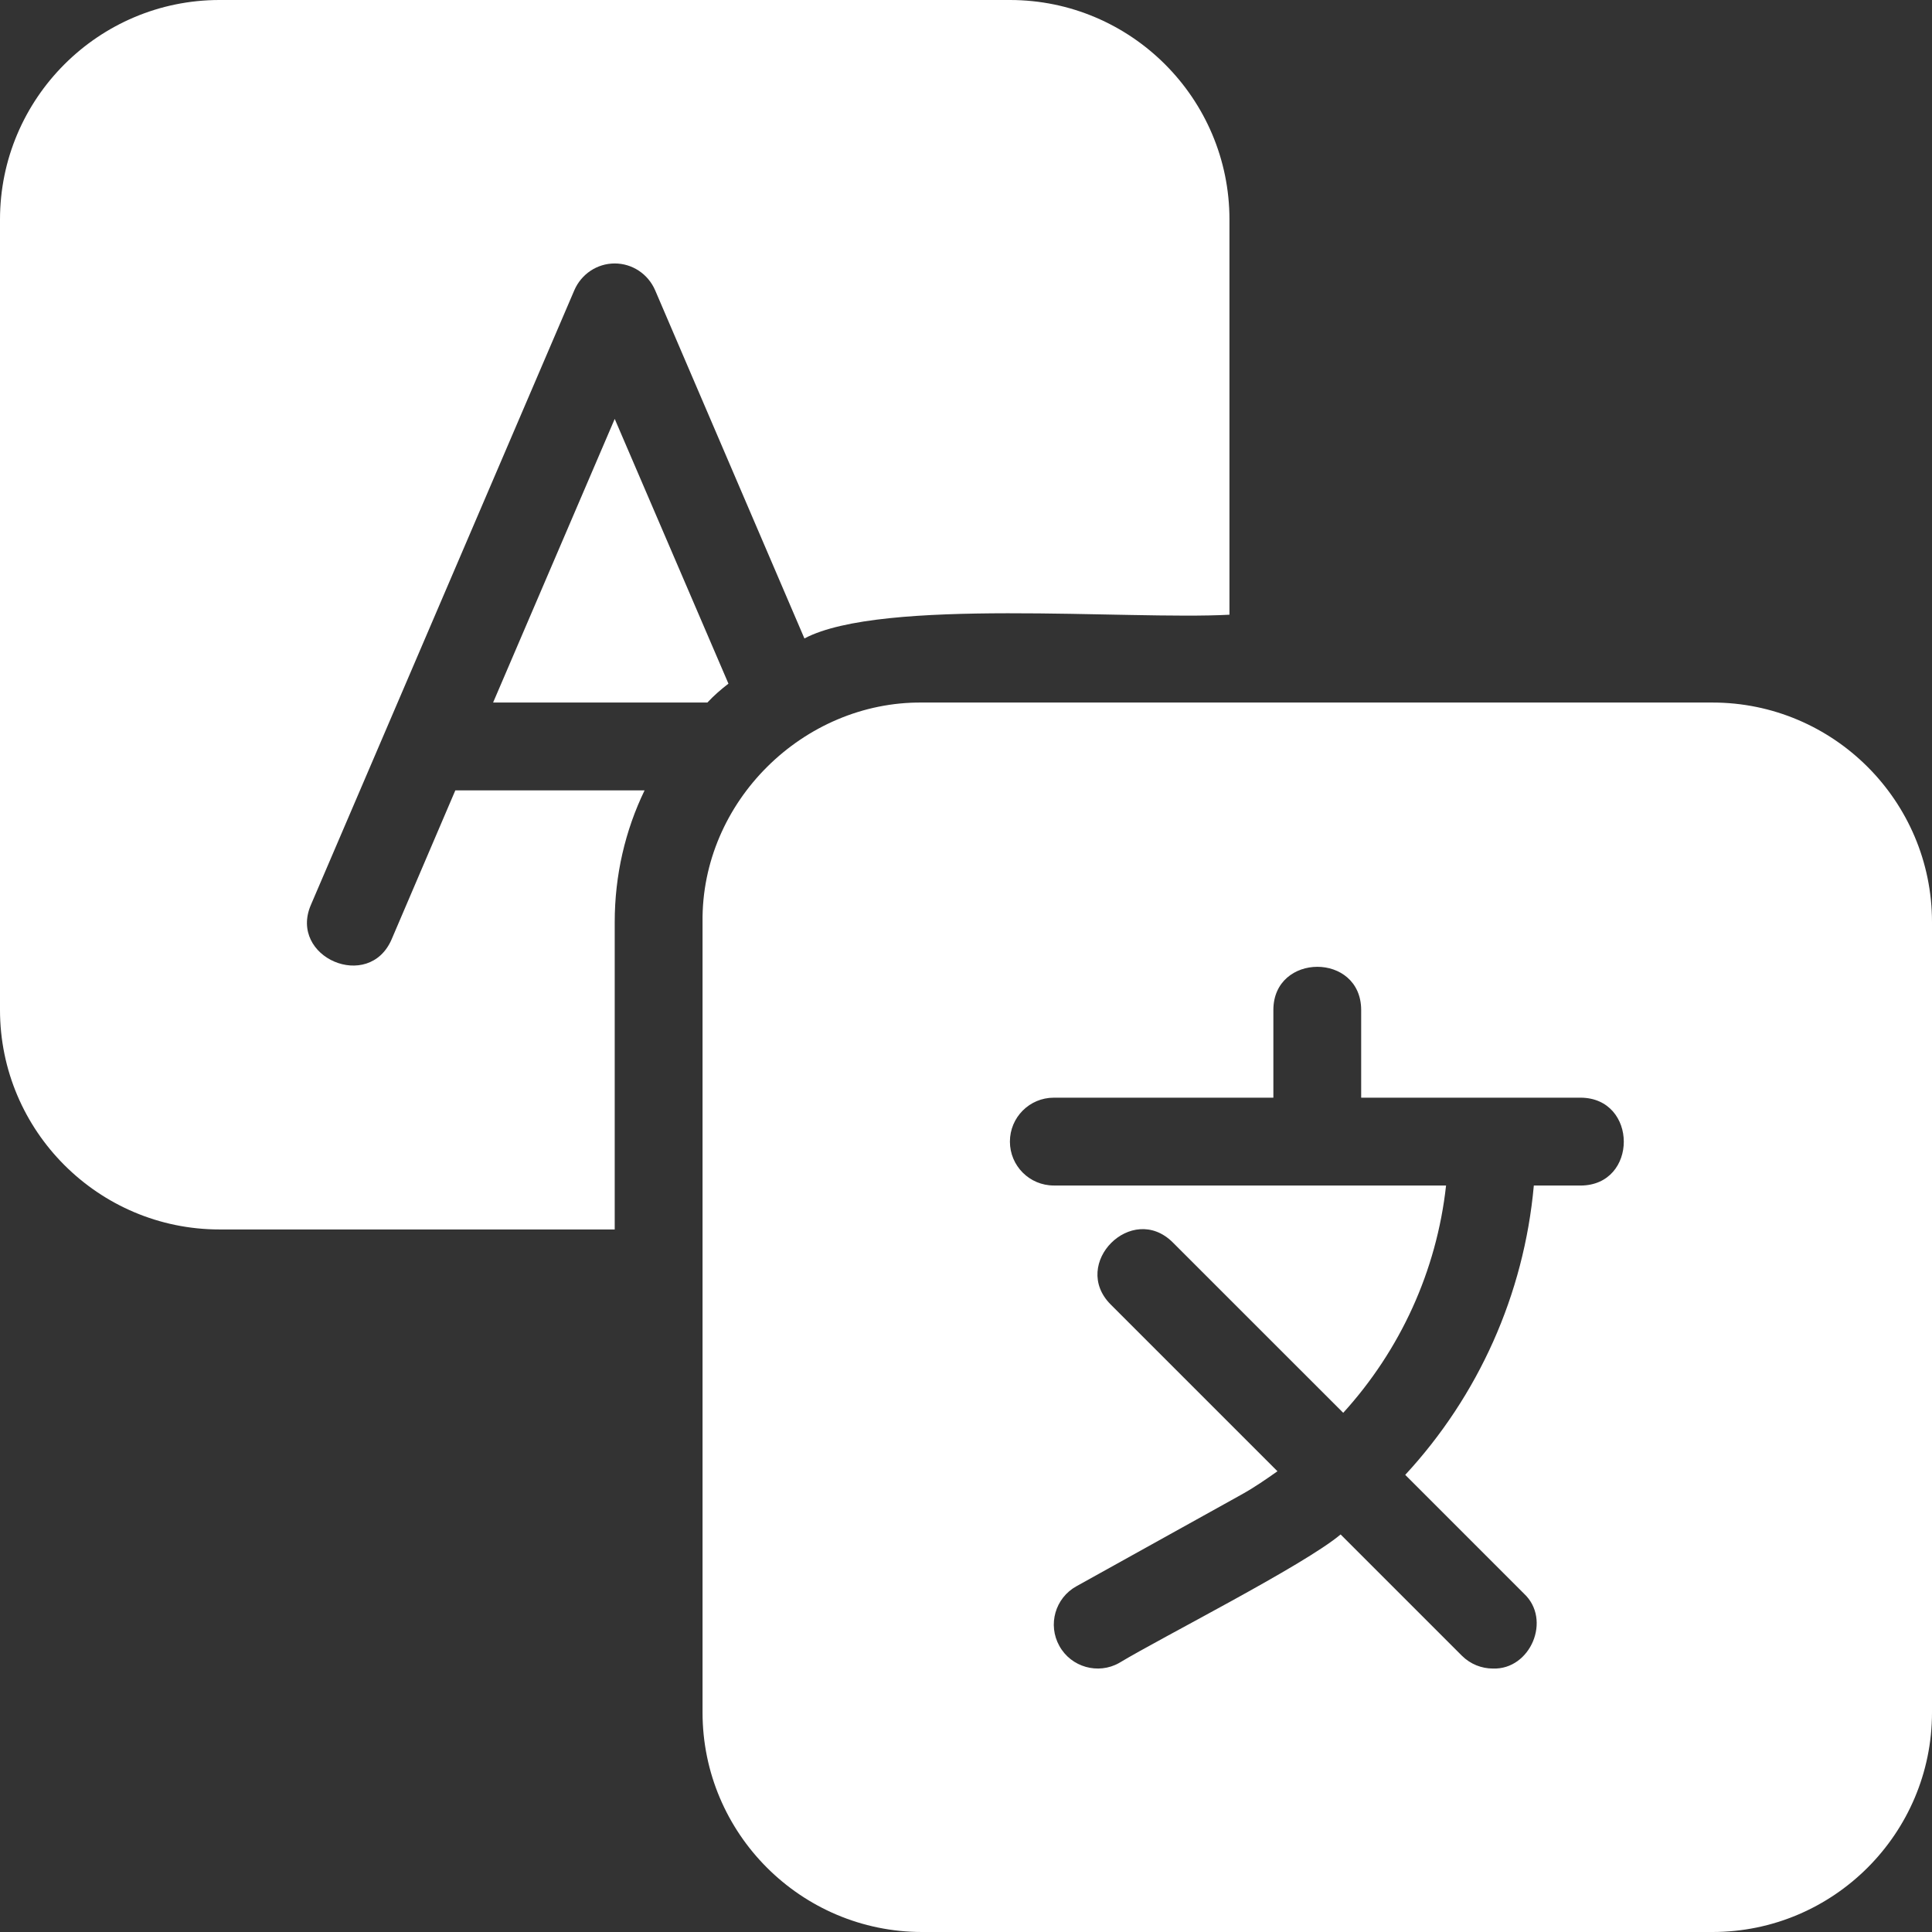 <svg xmlns="http://www.w3.org/2000/svg" xmlns:xlink="http://www.w3.org/1999/xlink" width="500" zoomAndPan="magnify" viewBox="0 0 375 375" height="500" preserveAspectRatio="xMidYMid meet" version="1.0"><rect x="0" y="0" width="375" height="375" fill="#333333" stroke="none"/><path fill="#ffffff" d="M 95.711 136.363 L 137.301 136.363 C 138.578 135 139.941 133.809 141.391 132.699 L 119.316 81.309 Z M 95.711 136.363 " fill-opacity="1" fill-rule="nonzero"/><path fill="#ffffff" d="M 332.387 136.363 C 295.816 136.363 214.789 136.363 178.977 136.363 C 155.941 136.152 136.09 155.59 136.363 178.977 C 136.363 178.977 136.363 238.637 136.363 238.637 L 136.363 332.387 C 136.363 355.883 155.48 375 178.977 375 L 332.387 375 C 355.883 375 375 355.883 375 332.387 L 375 178.977 C 375 155.48 355.883 136.363 332.387 136.363 Z M 306.816 230.113 L 297.715 230.113 C 295.809 251.285 286.934 270.938 272.754 286.27 L 295.789 309.309 C 301.227 314.359 297.066 324.129 289.773 323.863 C 287.59 323.863 285.41 323.027 283.746 321.367 L 260.215 297.836 C 253.09 303.836 225.496 317.785 217.203 322.789 C 213.172 325.059 207.91 323.625 205.621 319.473 C 203.328 315.367 204.809 310.168 208.934 307.891 L 240.938 290.113 C 243.402 288.75 245.684 287.172 247.953 285.57 L 215.566 253.184 C 207.734 245.285 219.691 233.277 227.617 241.133 C 227.617 241.133 260.719 274.227 260.719 274.227 C 271.773 262.074 278.855 246.707 280.68 230.105 L 204.547 230.105 C 199.832 230.105 196.023 226.297 196.023 221.582 C 196.023 216.871 199.832 213.059 204.547 213.059 L 247.16 213.059 L 247.16 196.016 C 247.191 184.91 264.16 184.832 264.203 196.016 C 264.203 196.016 264.203 213.059 264.203 213.059 L 306.816 213.059 C 317.941 213.129 317.992 230.055 306.816 230.113 Z M 306.816 230.113 " fill-opacity="1" fill-rule="nonzero"/><path fill="#ffffff" d="M 42.613 238.637 L 119.316 238.637 L 119.316 178.977 C 119.316 169.859 121.363 161.164 125.113 153.41 L 88.379 153.41 L 76.023 182.301 C 71.625 192.578 55.969 185.82 60.34 175.652 C 60.34 175.652 111.477 56.336 111.477 56.336 C 112.84 53.184 115.91 51.137 119.316 51.137 C 122.727 51.137 125.797 53.184 127.16 56.336 L 156.137 123.922 C 171.195 115.961 218.77 120.383 238.637 119.316 C 238.637 119.316 238.637 42.613 238.637 42.613 C 238.637 19.117 219.52 0 196.023 0 L 42.613 0 C 19.117 0 0 19.117 0 42.613 L 0 196.023 C 0 219.52 19.117 238.637 42.613 238.637 Z M 42.613 238.637 " fill-opacity="1" fill-rule="nonzero"/></svg>
